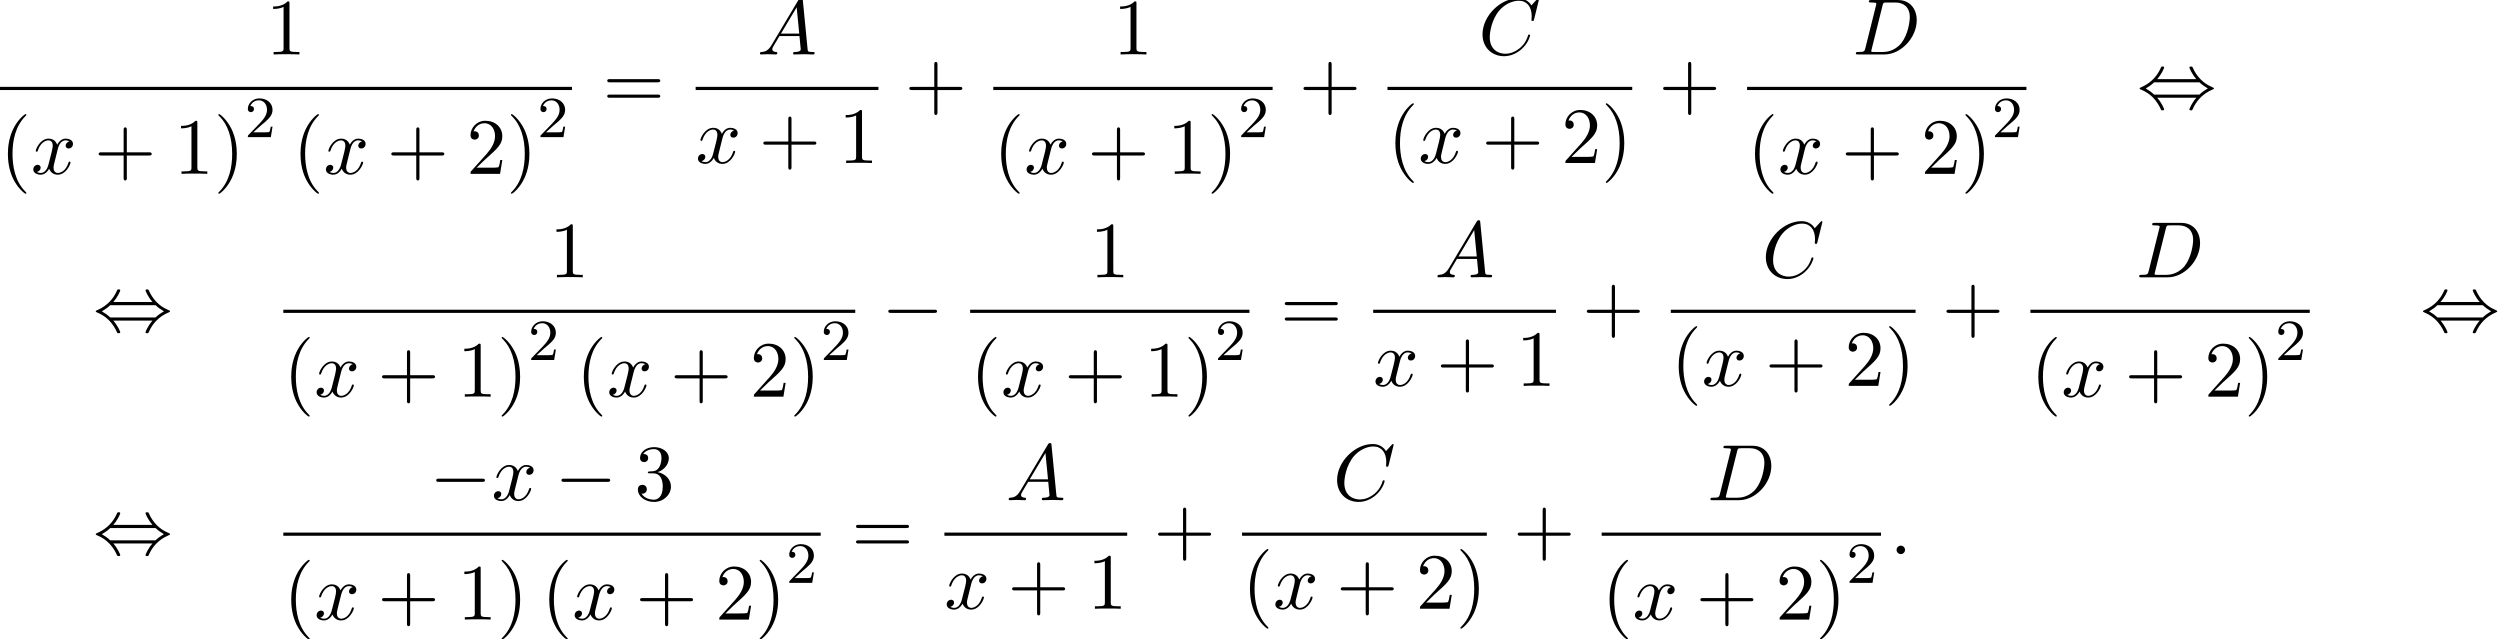 <?xml version='1.0' encoding='UTF-8'?>
<!-- This file was generated by dvisvgm 2.13.3 -->
<svg version='1.1' xmlns='http://www.w3.org/2000/svg' xmlns:xlink='http://www.w3.org/1999/xlink' width='342.249pt' height='87.545pt' viewBox='57.145 80.697 342.249 87.545'>
<defs>
<path id='g0-0' d='M7.189-2.509C7.375-2.509 7.571-2.509 7.571-2.727S7.375-2.945 7.189-2.945H1.287C1.102-2.945 .905-2.945 .905-2.727S1.102-2.509 1.287-2.509H7.189Z'/>
<path id='g0-44' d='M2.771-4.004C3.393-4.713 3.72-5.509 3.72-5.596C3.72-5.727 3.6-5.727 3.502-5.727C3.338-5.727 3.338-5.716 3.24-5.498C2.793-4.495 1.985-3.491 .556-2.88C.404-2.815 .371-2.804 .371-2.727C.371-2.705 .371-2.684 .382-2.662C.404-2.64 .415-2.629 .633-2.531C1.833-2.029 2.727-1.102 3.284 .164C3.327 .262 3.371 .273 3.502 .273C3.6 .273 3.72 .273 3.72 .142C3.72 .055 3.393-.742 2.771-1.451H8.127C7.505-.742 7.178 .055 7.178 .142C7.178 .273 7.298 .273 7.396 .273C7.56 .273 7.56 .262 7.658 .044C8.105-.96 8.913-1.964 10.342-2.575C10.495-2.64 10.527-2.651 10.527-2.727C10.527-2.749 10.527-2.771 10.516-2.793C10.495-2.815 10.484-2.825 10.265-2.924C9.065-3.425 8.171-4.353 7.615-5.618C7.571-5.716 7.527-5.727 7.396-5.727C7.298-5.727 7.178-5.727 7.178-5.596C7.178-5.509 7.505-4.713 8.127-4.004H2.771ZM2.345-1.887C2.018-2.204 1.647-2.465 1.2-2.727C1.8-3.076 2.127-3.349 2.345-3.567H8.553C8.88-3.251 9.251-2.989 9.698-2.727C9.098-2.378 8.771-2.105 8.553-1.887H2.345Z'/>
<path id='g2-50' d='M2.248-1.626C2.375-1.745 2.71-2.008 2.837-2.12C3.332-2.574 3.802-3.013 3.802-3.738C3.802-4.686 3.005-5.3 2.008-5.3C1.052-5.3 .422-4.575 .422-3.866C.422-3.475 .733-3.419 .845-3.419C1.012-3.419 1.259-3.539 1.259-3.842C1.259-4.256 .861-4.256 .765-4.256C.996-4.838 1.53-5.037 1.921-5.037C2.662-5.037 3.045-4.407 3.045-3.738C3.045-2.909 2.463-2.303 1.522-1.339L.518-.303C.422-.215 .422-.199 .422 0H3.571L3.802-1.427H3.555C3.531-1.267 3.467-.869 3.371-.717C3.324-.654 2.718-.654 2.59-.654H1.172L2.248-1.626Z'/>
<path id='g3-40' d='M3.611 2.618C3.611 2.585 3.611 2.564 3.425 2.378C2.062 1.004 1.713-1.058 1.713-2.727C1.713-4.625 2.127-6.524 3.469-7.887C3.611-8.018 3.611-8.04 3.611-8.073C3.611-8.149 3.567-8.182 3.502-8.182C3.393-8.182 2.411-7.44 1.767-6.055C1.211-4.855 1.08-3.644 1.08-2.727C1.08-1.876 1.2-.556 1.8 .676C2.455 2.018 3.393 2.727 3.502 2.727C3.567 2.727 3.611 2.695 3.611 2.618Z'/>
<path id='g3-41' d='M3.153-2.727C3.153-3.578 3.033-4.898 2.433-6.131C1.778-7.473 .84-8.182 .731-8.182C.665-8.182 .622-8.138 .622-8.073C.622-8.04 .622-8.018 .829-7.822C1.898-6.742 2.52-5.007 2.52-2.727C2.52-.862 2.116 1.058 .764 2.433C.622 2.564 .622 2.585 .622 2.618C.622 2.684 .665 2.727 .731 2.727C.84 2.727 1.822 1.985 2.465 .6C3.022-.6 3.153-1.811 3.153-2.727Z'/>
<path id='g3-43' d='M4.462-2.509H7.505C7.658-2.509 7.865-2.509 7.865-2.727S7.658-2.945 7.505-2.945H4.462V-6C4.462-6.153 4.462-6.36 4.244-6.36S4.025-6.153 4.025-6V-2.945H.971C.818-2.945 .611-2.945 .611-2.727S.818-2.509 .971-2.509H4.025V.545C4.025 .698 4.025 .905 4.244 .905S4.462 .698 4.462 .545V-2.509Z'/>
<path id='g3-49' d='M3.207-6.982C3.207-7.244 3.207-7.265 2.956-7.265C2.28-6.567 1.32-6.567 .971-6.567V-6.229C1.189-6.229 1.833-6.229 2.4-6.513V-.862C2.4-.469 2.367-.338 1.385-.338H1.036V0C1.418-.033 2.367-.033 2.804-.033S4.189-.033 4.571 0V-.338H4.222C3.24-.338 3.207-.458 3.207-.862V-6.982Z'/>
<path id='g3-50' d='M1.385-.84L2.542-1.964C4.244-3.469 4.898-4.058 4.898-5.149C4.898-6.393 3.916-7.265 2.585-7.265C1.353-7.265 .545-6.262 .545-5.291C.545-4.68 1.091-4.68 1.124-4.68C1.309-4.68 1.691-4.811 1.691-5.258C1.691-5.542 1.495-5.825 1.113-5.825C1.025-5.825 1.004-5.825 .971-5.815C1.222-6.524 1.811-6.927 2.444-6.927C3.436-6.927 3.905-6.044 3.905-5.149C3.905-4.276 3.36-3.415 2.76-2.738L.665-.404C.545-.284 .545-.262 .545 0H4.593L4.898-1.898H4.625C4.571-1.571 4.495-1.091 4.385-.927C4.309-.84 3.589-.84 3.349-.84H1.385Z'/>
<path id='g3-51' d='M3.164-3.84C4.058-4.135 4.691-4.898 4.691-5.76C4.691-6.655 3.731-7.265 2.684-7.265C1.582-7.265 .753-6.611 .753-5.782C.753-5.422 .993-5.215 1.309-5.215C1.647-5.215 1.865-5.455 1.865-5.771C1.865-6.316 1.353-6.316 1.189-6.316C1.527-6.851 2.247-6.993 2.64-6.993C3.087-6.993 3.687-6.753 3.687-5.771C3.687-5.64 3.665-5.007 3.382-4.527C3.055-4.004 2.684-3.971 2.411-3.96C2.324-3.949 2.062-3.927 1.985-3.927C1.898-3.916 1.822-3.905 1.822-3.796C1.822-3.676 1.898-3.676 2.084-3.676H2.564C3.458-3.676 3.862-2.935 3.862-1.865C3.862-.382 3.109-.065 2.629-.065C2.16-.065 1.342-.251 .96-.895C1.342-.84 1.68-1.08 1.68-1.495C1.68-1.887 1.385-2.105 1.069-2.105C.807-2.105 .458-1.953 .458-1.473C.458-.48 1.473 .24 2.662 .24C3.993 .24 4.985-.753 4.985-1.865C4.985-2.76 4.298-3.611 3.164-3.84Z'/>
<path id='g3-61' d='M7.495-3.567C7.658-3.567 7.865-3.567 7.865-3.785S7.658-4.004 7.505-4.004H.971C.818-4.004 .611-4.004 .611-3.785S.818-3.567 .982-3.567H7.495ZM7.505-1.451C7.658-1.451 7.865-1.451 7.865-1.669S7.658-1.887 7.495-1.887H.982C.818-1.887 .611-1.887 .611-1.669S.818-1.451 .971-1.451H7.505Z'/>
<path id='g1-58' d='M2.095-.578C2.095-.895 1.833-1.156 1.516-1.156S.938-.895 .938-.578S1.2 0 1.516 0S2.095-.262 2.095-.578Z'/>
<path id='g1-65' d='M1.953-1.255C1.516-.524 1.091-.371 .611-.338C.48-.327 .382-.327 .382-.12C.382-.055 .436 0 .524 0C.818 0 1.156-.033 1.462-.033C1.822-.033 2.204 0 2.553 0C2.618 0 2.76 0 2.76-.207C2.76-.327 2.662-.338 2.585-.338C2.335-.36 2.073-.447 2.073-.72C2.073-.851 2.138-.971 2.225-1.124L3.055-2.52H5.793C5.815-2.291 5.967-.807 5.967-.698C5.967-.371 5.4-.338 5.182-.338C5.029-.338 4.92-.338 4.92-.12C4.92 0 5.051 0 5.073 0C5.52 0 5.989-.033 6.436-.033C6.709-.033 7.396 0 7.669 0C7.735 0 7.865 0 7.865-.218C7.865-.338 7.756-.338 7.615-.338C6.938-.338 6.938-.415 6.905-.731L6.24-7.549C6.218-7.767 6.218-7.811 6.033-7.811C5.858-7.811 5.815-7.735 5.749-7.625L1.953-1.255ZM3.262-2.858L5.411-6.458L5.76-2.858H3.262Z'/>
<path id='g1-67' d='M8.291-7.582C8.291-7.615 8.269-7.691 8.171-7.691C8.138-7.691 8.127-7.68 8.007-7.56L7.244-6.72C7.145-6.873 6.644-7.691 5.433-7.691C3-7.691 .545-5.28 .545-2.749C.545-.949 1.833 .24 3.502 .24C4.451 .24 5.28-.196 5.858-.698C6.873-1.593 7.058-2.585 7.058-2.618C7.058-2.727 6.949-2.727 6.927-2.727C6.862-2.727 6.807-2.705 6.785-2.618C6.687-2.302 6.436-1.527 5.684-.895C4.931-.284 4.244-.098 3.676-.098C2.695-.098 1.538-.665 1.538-2.367C1.538-2.989 1.767-4.756 2.858-6.033C3.524-6.807 4.549-7.353 5.52-7.353C6.633-7.353 7.276-6.513 7.276-5.247C7.276-4.811 7.244-4.8 7.244-4.691S7.364-4.582 7.407-4.582C7.549-4.582 7.549-4.604 7.604-4.8L8.291-7.582Z'/>
<path id='g1-68' d='M1.735-.851C1.625-.425 1.604-.338 .742-.338C.556-.338 .436-.338 .436-.131C.436 0 .535 0 .742 0H4.353C6.622 0 8.771-2.302 8.771-4.691C8.771-6.229 7.844-7.451 6.207-7.451H2.542C2.335-7.451 2.215-7.451 2.215-7.244C2.215-7.113 2.313-7.113 2.531-7.113C2.673-7.113 2.869-7.102 3-7.091C3.175-7.069 3.24-7.036 3.24-6.916C3.24-6.873 3.229-6.84 3.196-6.709L1.735-.851ZM4.091-6.698C4.189-7.08 4.211-7.113 4.68-7.113H5.847C6.916-7.113 7.822-6.535 7.822-5.095C7.822-4.56 7.604-2.771 6.676-1.571C6.36-1.167 5.498-.338 4.156-.338H2.924C2.771-.338 2.749-.338 2.684-.349C2.575-.36 2.542-.371 2.542-.458C2.542-.491 2.542-.513 2.596-.709L4.091-6.698Z'/>
<path id='g1-120' d='M3.644-3.295C3.709-3.578 3.96-4.582 4.724-4.582C4.778-4.582 5.04-4.582 5.269-4.44C4.964-4.385 4.745-4.113 4.745-3.851C4.745-3.676 4.865-3.469 5.16-3.469C5.4-3.469 5.749-3.665 5.749-4.102C5.749-4.669 5.105-4.822 4.735-4.822C4.102-4.822 3.72-4.244 3.589-3.993C3.316-4.713 2.727-4.822 2.411-4.822C1.276-4.822 .655-3.415 .655-3.142C.655-3.033 .764-3.033 .785-3.033C.873-3.033 .905-3.055 .927-3.153C1.298-4.309 2.018-4.582 2.389-4.582C2.596-4.582 2.978-4.484 2.978-3.851C2.978-3.513 2.793-2.782 2.389-1.255C2.215-.578 1.833-.12 1.353-.12C1.287-.12 1.036-.12 .807-.262C1.08-.316 1.32-.545 1.32-.851C1.32-1.145 1.08-1.233 .916-1.233C.589-1.233 .316-.949 .316-.6C.316-.098 .862 .12 1.342 .12C2.062 .12 2.455-.644 2.487-.709C2.618-.305 3.011 .12 3.665 .12C4.789 .12 5.411-1.287 5.411-1.56C5.411-1.669 5.313-1.669 5.28-1.669C5.182-1.669 5.16-1.625 5.138-1.549C4.778-.382 4.036-.12 3.687-.12C3.262-.12 3.087-.469 3.087-.84C3.087-1.08 3.153-1.32 3.273-1.8L3.644-3.295Z'/>
</defs>
<g id='page1'>
<use x='93.566' y='88.152' xlink:href='#g3-49'/>
<rect x='57.145' y='92.587' height='.436' width='78.298'/>
<use x='57.145' y='104.495' xlink:href='#g3-40'/>
<use x='61.387' y='104.495' xlink:href='#g1-120'/>
<use x='70.046' y='104.495' xlink:href='#g3-43'/>
<use x='80.955' y='104.495' xlink:href='#g3-49'/>
<use x='86.41' y='104.495' xlink:href='#g3-41'/>
<use x='90.652' y='99.468' xlink:href='#g2-50'/>
<use x='97.203' y='104.495' xlink:href='#g3-40'/>
<use x='101.445' y='104.495' xlink:href='#g1-120'/>
<use x='110.104' y='104.495' xlink:href='#g3-43'/>
<use x='121.013' y='104.495' xlink:href='#g3-50'/>
<use x='126.468' y='104.495' xlink:href='#g3-41'/>
<use x='130.71' y='99.468' xlink:href='#g2-50'/>
<use x='139.668' y='95.532' xlink:href='#g3-61'/>
<use x='160.799' y='88.152' xlink:href='#g1-65'/>
<rect x='152.379' y='92.587' height='.436' width='25.023'/>
<use x='152.379' y='103.015' xlink:href='#g1-120'/>
<use x='161.038' y='103.015' xlink:href='#g3-43'/>
<use x='171.947' y='103.015' xlink:href='#g3-49'/>
<use x='181.021' y='95.532' xlink:href='#g3-43'/>
<use x='209.518' y='88.152' xlink:href='#g3-49'/>
<rect x='193.126' y='92.587' height='.436' width='38.24'/>
<use x='193.126' y='104.495' xlink:href='#g3-40'/>
<use x='197.368' y='104.495' xlink:href='#g1-120'/>
<use x='206.027' y='104.495' xlink:href='#g3-43'/>
<use x='216.936' y='104.495' xlink:href='#g3-49'/>
<use x='222.391' y='104.495' xlink:href='#g3-41'/>
<use x='226.633' y='99.468' xlink:href='#g2-50'/>
<use x='234.985' y='95.532' xlink:href='#g3-43'/>
<use x='259.555' y='88.152' xlink:href='#g1-67'/>
<rect x='247.09' y='92.587' height='.436' width='33.508'/>
<use x='247.09' y='103.015' xlink:href='#g3-40'/>
<use x='251.332' y='103.015' xlink:href='#g1-120'/>
<use x='259.991' y='103.015' xlink:href='#g3-43'/>
<use x='270.9' y='103.015' xlink:href='#g3-50'/>
<use x='276.355' y='103.015' xlink:href='#g3-41'/>
<use x='284.217' y='95.532' xlink:href='#g3-43'/>
<use x='310.774' y='88.152' xlink:href='#g1-68'/>
<rect x='296.322' y='92.587' height='.436' width='38.24'/>
<use x='296.322' y='104.495' xlink:href='#g3-40'/>
<use x='300.564' y='104.495' xlink:href='#g1-120'/>
<use x='309.223' y='104.495' xlink:href='#g3-43'/>
<use x='320.132' y='104.495' xlink:href='#g3-50'/>
<use x='325.587' y='104.495' xlink:href='#g3-41'/>
<use x='329.829' y='99.468' xlink:href='#g2-50'/>
<use x='349.696' y='95.532' xlink:href='#g0-44'/>
<use x='69.888' y='126.042' xlink:href='#g0-44'/>
<use x='132.354' y='118.662' xlink:href='#g3-49'/>
<rect x='95.932' y='123.097' height='.436' width='78.298'/>
<use x='95.932' y='135.005' xlink:href='#g3-40'/>
<use x='100.175' y='135.005' xlink:href='#g1-120'/>
<use x='108.834' y='135.005' xlink:href='#g3-43'/>
<use x='119.743' y='135.005' xlink:href='#g3-49'/>
<use x='125.197' y='135.005' xlink:href='#g3-41'/>
<use x='129.44' y='129.978' xlink:href='#g2-50'/>
<use x='135.99' y='135.005' xlink:href='#g3-40'/>
<use x='140.233' y='135.005' xlink:href='#g1-120'/>
<use x='148.892' y='135.005' xlink:href='#g3-43'/>
<use x='159.801' y='135.005' xlink:href='#g3-50'/>
<use x='165.256' y='135.005' xlink:href='#g3-41'/>
<use x='169.498' y='129.978' xlink:href='#g2-50'/>
<use x='177.85' y='126.042' xlink:href='#g0-0'/>
<use x='206.347' y='118.662' xlink:href='#g3-49'/>
<rect x='189.955' y='123.097' height='.436' width='38.24'/>
<use x='189.955' y='135.005' xlink:href='#g3-40'/>
<use x='194.197' y='135.005' xlink:href='#g1-120'/>
<use x='202.856' y='135.005' xlink:href='#g3-43'/>
<use x='213.765' y='135.005' xlink:href='#g3-49'/>
<use x='219.22' y='135.005' xlink:href='#g3-41'/>
<use x='223.462' y='129.978' xlink:href='#g2-50'/>
<use x='232.42' y='126.042' xlink:href='#g3-61'/>
<use x='253.551' y='118.662' xlink:href='#g1-65'/>
<rect x='245.131' y='123.097' height='.436' width='25.023'/>
<use x='245.131' y='133.525' xlink:href='#g1-120'/>
<use x='253.79' y='133.525' xlink:href='#g3-43'/>
<use x='264.699' y='133.525' xlink:href='#g3-49'/>
<use x='273.773' y='126.042' xlink:href='#g3-43'/>
<use x='298.343' y='118.662' xlink:href='#g1-67'/>
<rect x='285.878' y='123.097' height='.436' width='33.508'/>
<use x='285.878' y='133.525' xlink:href='#g3-40'/>
<use x='290.12' y='133.525' xlink:href='#g1-120'/>
<use x='298.779' y='133.525' xlink:href='#g3-43'/>
<use x='309.688' y='133.525' xlink:href='#g3-50'/>
<use x='315.143' y='133.525' xlink:href='#g3-41'/>
<use x='323.005' y='126.042' xlink:href='#g3-43'/>
<use x='349.562' y='118.662' xlink:href='#g1-68'/>
<rect x='335.11' y='123.097' height='.436' width='38.24'/>
<use x='335.11' y='135.005' xlink:href='#g3-40'/>
<use x='339.352' y='135.005' xlink:href='#g1-120'/>
<use x='348.011' y='135.005' xlink:href='#g3-43'/>
<use x='358.92' y='135.005' xlink:href='#g3-50'/>
<use x='364.375' y='135.005' xlink:href='#g3-41'/>
<use x='368.617' y='129.978' xlink:href='#g2-50'/>
<use x='388.484' y='126.042' xlink:href='#g0-44'/>
<use x='69.888' y='156.552' xlink:href='#g0-44'/>
<use x='115.961' y='149.172' xlink:href='#g0-0'/>
<use x='124.446' y='149.172' xlink:href='#g1-120'/>
<use x='133.105' y='149.172' xlink:href='#g0-0'/>
<use x='144.014' y='149.172' xlink:href='#g3-51'/>
<rect x='95.932' y='153.607' height='.436' width='73.566'/>
<use x='95.932' y='165.516' xlink:href='#g3-40'/>
<use x='100.175' y='165.516' xlink:href='#g1-120'/>
<use x='108.834' y='165.516' xlink:href='#g3-43'/>
<use x='119.743' y='165.516' xlink:href='#g3-49'/>
<use x='125.197' y='165.516' xlink:href='#g3-41'/>
<use x='131.258' y='165.516' xlink:href='#g3-40'/>
<use x='135.5' y='165.516' xlink:href='#g1-120'/>
<use x='144.16' y='165.516' xlink:href='#g3-43'/>
<use x='155.069' y='165.516' xlink:href='#g3-50'/>
<use x='160.523' y='165.516' xlink:href='#g3-41'/>
<use x='164.766' y='160.489' xlink:href='#g2-50'/>
<use x='173.724' y='156.552' xlink:href='#g3-61'/>
<use x='194.855' y='149.172' xlink:href='#g1-65'/>
<rect x='186.434' y='153.607' height='.436' width='25.023'/>
<use x='186.434' y='164.035' xlink:href='#g1-120'/>
<use x='195.093' y='164.035' xlink:href='#g3-43'/>
<use x='206.002' y='164.035' xlink:href='#g3-49'/>
<use x='215.077' y='156.552' xlink:href='#g3-43'/>
<use x='239.646' y='149.172' xlink:href='#g1-67'/>
<rect x='227.181' y='153.607' height='.436' width='33.508'/>
<use x='227.181' y='164.035' xlink:href='#g3-40'/>
<use x='231.424' y='164.035' xlink:href='#g1-120'/>
<use x='240.083' y='164.035' xlink:href='#g3-43'/>
<use x='250.992' y='164.035' xlink:href='#g3-50'/>
<use x='256.446' y='164.035' xlink:href='#g3-41'/>
<use x='264.309' y='156.552' xlink:href='#g3-43'/>
<use x='290.866' y='149.172' xlink:href='#g1-68'/>
<rect x='276.413' y='153.607' height='.436' width='38.24'/>
<use x='276.413' y='165.516' xlink:href='#g3-40'/>
<use x='280.656' y='165.516' xlink:href='#g1-120'/>
<use x='289.315' y='165.516' xlink:href='#g3-43'/>
<use x='300.224' y='165.516' xlink:href='#g3-50'/>
<use x='305.678' y='165.516' xlink:href='#g3-41'/>
<use x='309.921' y='160.489' xlink:href='#g2-50'/>
<use x='315.848' y='156.552' xlink:href='#g1-58'/>
</g>
</svg><!--Rendered by QuickLaTeX.com-->